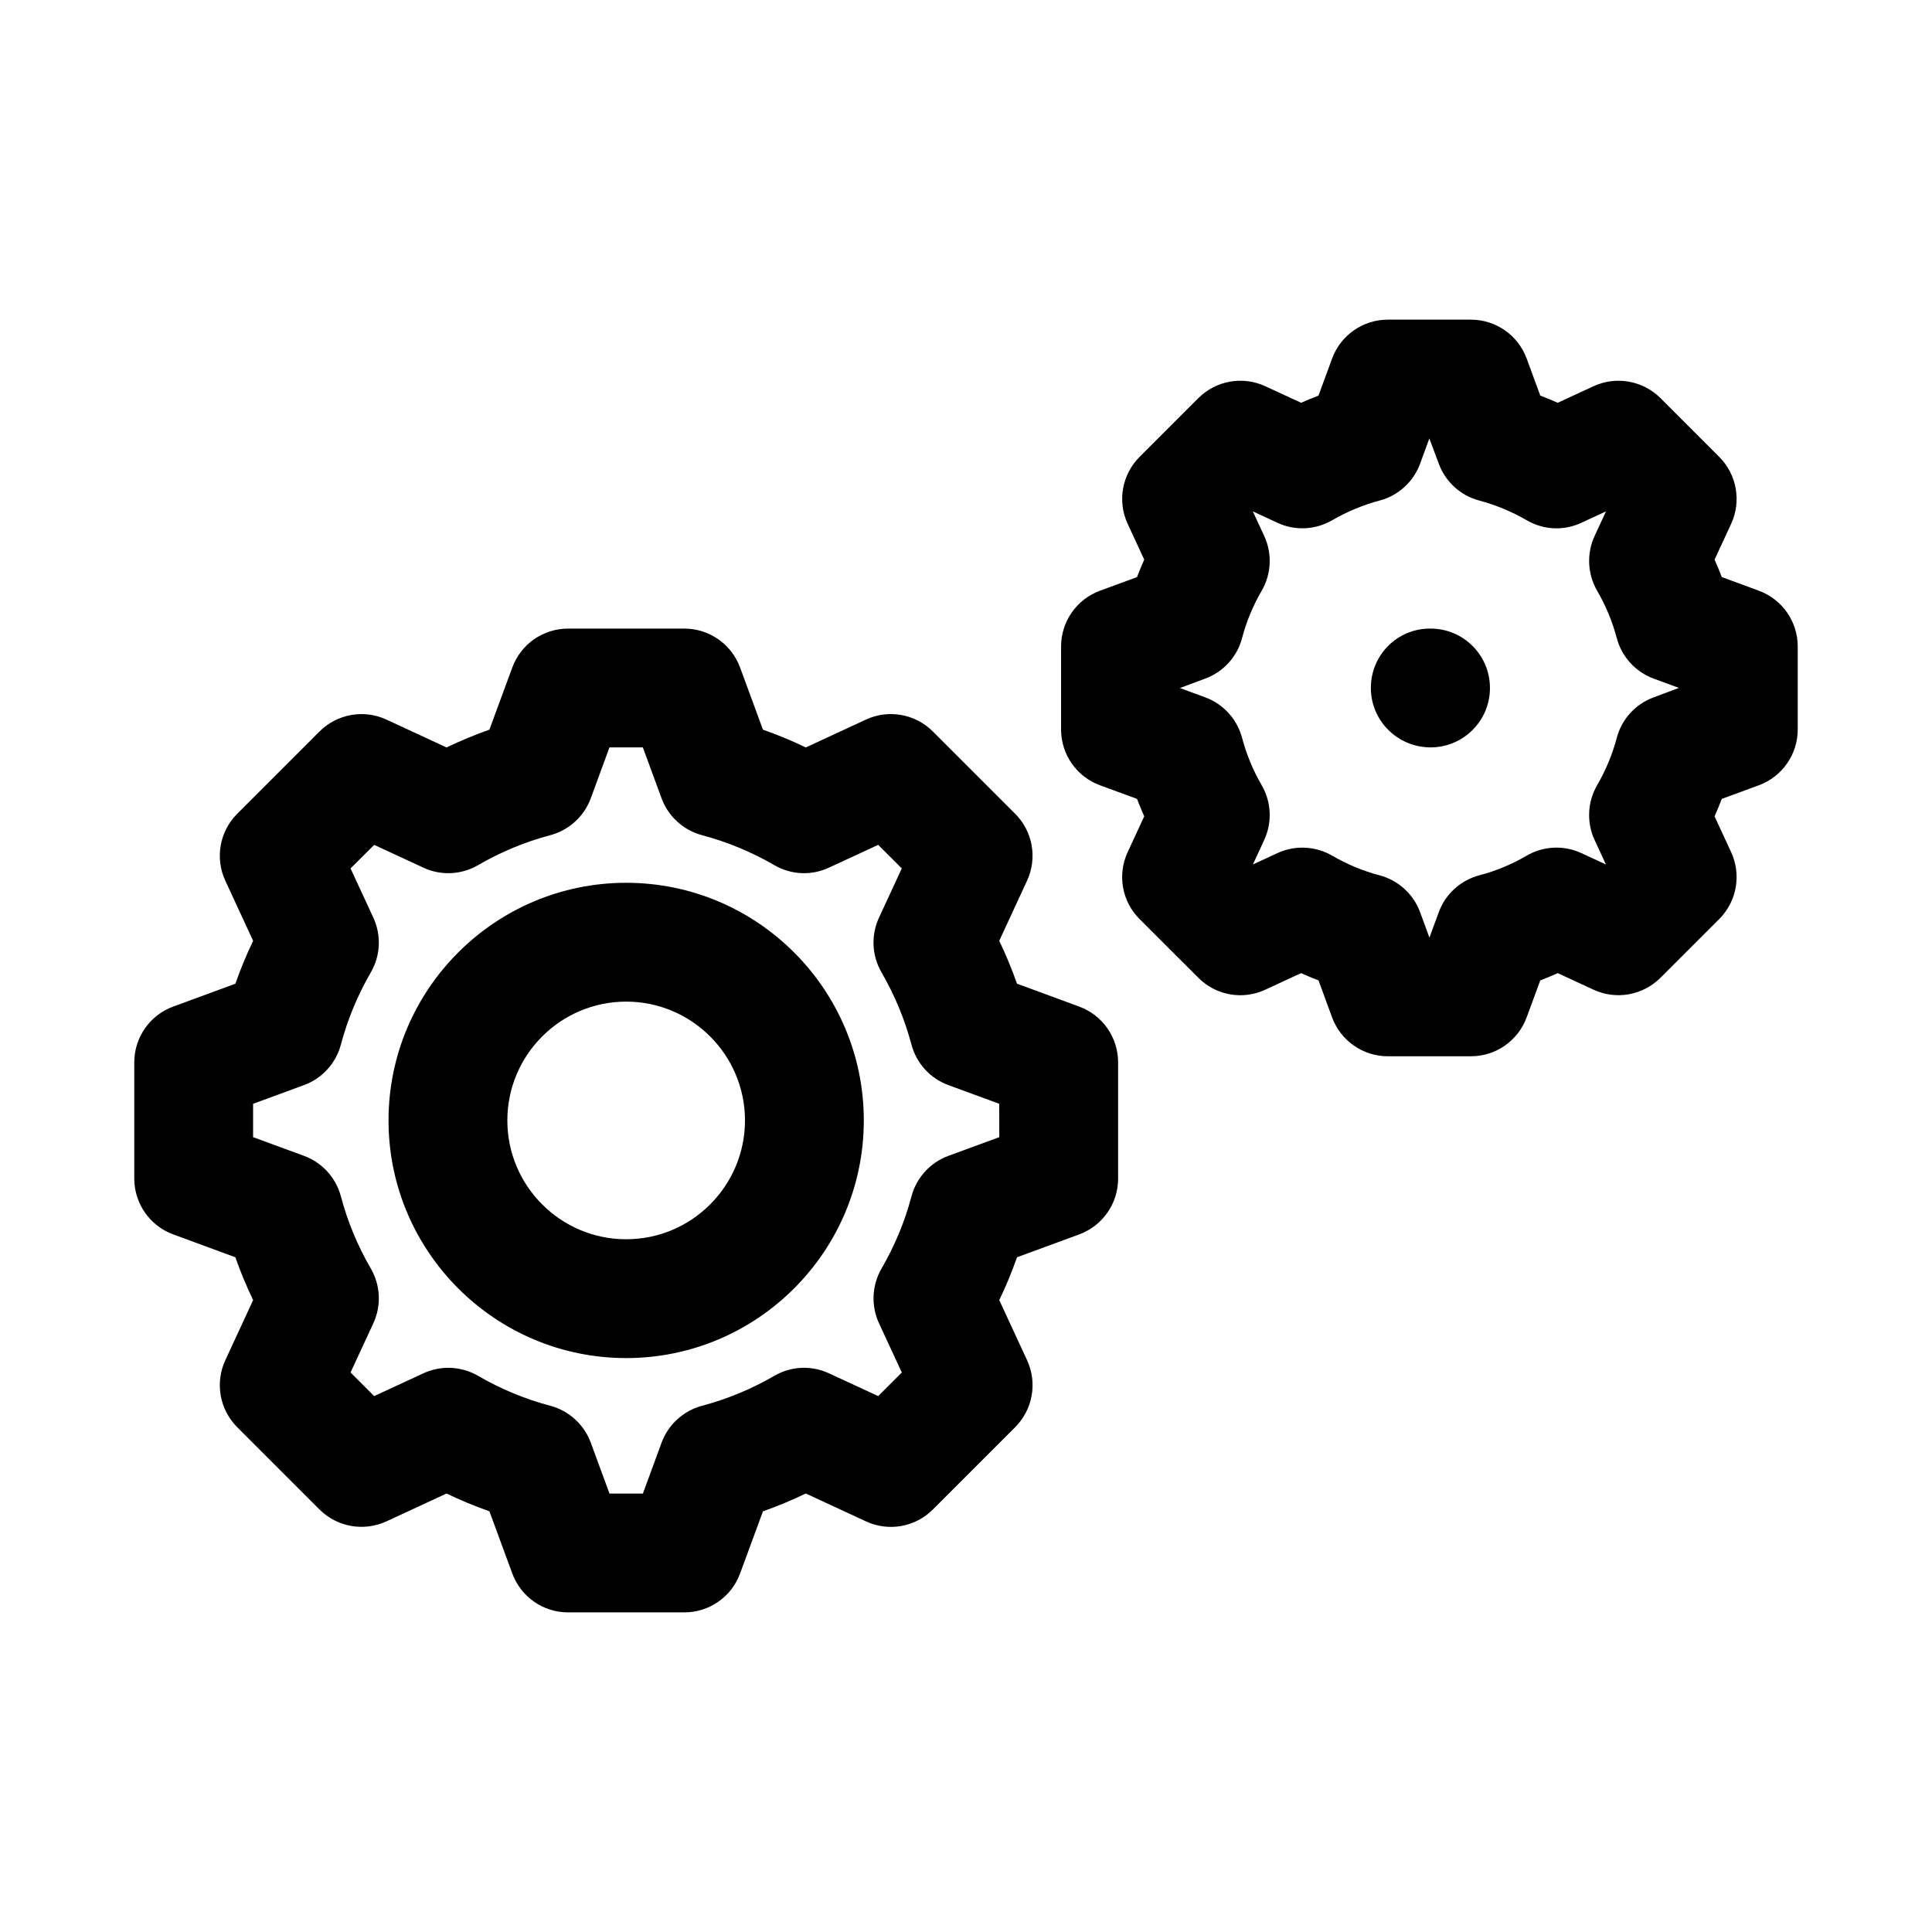 <?xml version="1.0" encoding="UTF-8"?>
<!-- Uploaded to: ICON Repo, www.svgrepo.com, Generator: ICON Repo Mixer Tools -->
<svg fill="#000000" width="800px" height="800px" version="1.1" viewBox="144 144 512 512" xmlns="http://www.w3.org/2000/svg">
 <g>
  <path d="m429.99 410.75-16.473-6.059c-1.352-3.859-2.93-7.656-4.711-11.363l7.371-15.93c2.773-5.981 1.523-13.07-3.152-17.742l-21.801-21.801c-4.676-4.66-11.762-5.949-17.75-3.152l-15.93 7.379c-3.691-1.785-7.488-3.352-11.355-4.719l-6.059-16.465c-2.277-6.195-8.172-10.316-14.777-10.316h-30.816c-6.606 0-12.5 4.121-14.777 10.316l-6.059 16.465c-3.867 1.367-7.664 2.938-11.363 4.719l-15.922-7.379c-5.988-2.781-13.086-1.508-17.75 3.152l-21.801 21.805c-4.676 4.676-5.926 11.762-3.152 17.742l7.371 15.93c-1.785 3.707-3.359 7.504-4.711 11.363l-16.473 6.059c-6.195 2.269-10.316 8.176-10.316 14.77v30.828c0 6.598 4.121 12.5 10.316 14.777l16.473 6.059c1.352 3.859 2.93 7.656 4.711 11.348l-7.379 15.945c-2.766 5.996-1.508 13.07 3.16 17.742l21.801 21.801c4.652 4.66 11.738 5.918 17.75 3.152l15.922-7.379c3.699 1.785 7.496 3.352 11.363 4.719l6.059 16.465c2.277 6.195 8.172 10.316 14.777 10.316h30.82c6.606 0 12.5-4.121 14.777-10.316l6.059-16.465c3.867-1.367 7.664-2.938 11.355-4.719l15.93 7.379c5.996 2.797 13.086 1.523 17.75-3.152l21.801-21.801c4.668-4.676 5.926-11.746 3.16-17.742l-7.379-15.945c1.785-3.691 3.359-7.488 4.711-11.348l16.473-6.059c6.195-2.277 10.316-8.18 10.316-14.777v-30.828c-0.004-6.594-4.125-12.5-10.32-14.773zm-21.172 34.609-13.477 4.949c-4.82 1.77-8.473 5.781-9.793 10.746-1.77 6.688-4.438 13.113-7.918 19.098-2.582 4.445-2.836 9.871-0.684 14.531l6.043 13.039-6.258 6.258-13.031-6.027c-4.668-2.184-10.086-1.922-14.531 0.676-5.988 3.477-12.422 6.133-19.125 7.918-4.949 1.32-8.957 4.981-10.723 9.793l-4.949 13.469h-8.852l-4.949-13.469c-1.77-4.812-5.777-8.473-10.727-9.793-6.703-1.77-13.137-4.445-19.141-7.934-4.43-2.566-9.855-2.844-14.523-0.66l-13.023 6.027-6.258-6.262 6.043-13.039c2.152-4.66 1.898-10.086-0.684-14.531-3.484-5.981-6.148-12.406-7.918-19.098-1.32-4.961-4.973-8.973-9.793-10.742l-13.477-4.949v-8.84l13.477-4.949c4.82-1.77 8.473-5.781 9.793-10.746 1.77-6.672 4.438-13.113 7.926-19.125 2.582-4.445 2.828-9.855 0.668-14.516l-6.035-13.039 6.258-6.242 13.023 6.023c4.668 2.199 10.094 1.922 14.523-0.66 6.004-3.488 12.438-6.164 19.141-7.934 4.949-1.32 8.957-4.981 10.723-9.793l4.949-13.469h8.848l4.949 13.469c1.77 4.812 5.773 8.473 10.723 9.793 6.703 1.785 13.137 4.445 19.125 7.918 4.445 2.598 9.863 2.875 14.531 0.676l13.031-6.027 6.258 6.242-6.035 13.039c-2.16 4.66-1.914 10.07 0.668 14.516 3.488 6.012 6.156 12.453 7.926 19.125 1.32 4.965 4.973 8.98 9.793 10.746l13.477 4.949z"/>
  <path d="m309.94 377.95c-34.723 0-62.977 28.242-62.977 62.977 0 34.73 28.25 62.977 62.977 62.977 34.723 0 62.977-28.242 62.977-62.977 0-34.73-28.25-62.977-62.977-62.977zm0 94.465c-17.367 0-31.488-14.129-31.488-31.488s14.121-31.488 31.488-31.488 31.488 14.129 31.488 31.488-14.121 31.488-31.488 31.488z"/>
  <path d="m610.1 300.54-9.809-3.613c-0.594-1.555-1.23-3.09-1.914-4.613l4.391-9.488c2.766-5.996 1.508-13.07-3.152-17.742l-15.566-15.574c-4.676-4.644-11.723-5.934-17.758-3.152l-9.48 4.383c-1.523-0.676-3.059-1.32-4.621-1.906l-3.606-9.809c-2.277-6.195-8.172-10.316-14.773-10.316h-22.016c-6.606 0-12.508 4.121-14.781 10.316l-3.598 9.809c-1.555 0.602-3.09 1.23-4.613 1.906l-9.48-4.383c-5.996-2.781-13.086-1.508-17.75 3.152l-15.574 15.574c-4.676 4.676-5.926 11.762-3.152 17.742l4.387 9.488c-0.691 1.523-1.328 3.059-1.922 4.629l-9.801 3.598c-6.195 2.277-10.316 8.18-10.316 14.777v22.016c0 6.598 4.121 12.5 10.316 14.777l9.809 3.598c0.594 1.562 1.23 3.102 1.914 4.625l-4.391 9.488c-2.781 5.996-1.516 13.086 3.16 17.742l15.574 15.559c4.676 4.688 11.754 5.949 17.742 3.152l9.465-4.383c1.531 0.691 3.074 1.32 4.637 1.922l3.59 9.793c2.277 6.195 8.18 10.316 14.781 10.316h22.016c6.606 0 12.5-4.121 14.773-10.316l3.606-9.793c1.562-0.602 3.106-1.23 4.629-1.922l9.473 4.383c6.004 2.781 13.07 1.508 17.75-3.152l15.566-15.559c4.668-4.66 5.926-11.746 3.16-17.742l-4.391-9.488c0.684-1.523 1.32-3.059 1.906-4.613l9.816-3.613c6.199-2.277 10.32-8.18 10.32-14.777v-22.016c0-6.594-4.121-12.5-10.316-14.773zm-27.852 28.258c-4.82 1.77-8.473 5.766-9.785 10.73-1.168 4.398-2.922 8.625-5.211 12.562-2.566 4.445-2.82 9.855-0.668 14.516l2.992 6.457-0.023 0.016-6.457-2.984c-4.684-2.184-10.117-1.906-14.559 0.691-3.906 2.277-8.109 4.027-12.492 5.18-4.973 1.309-8.996 4.965-10.762 9.793l-2.453 6.672h-0.039l-2.445-6.672c-1.777-4.828-5.797-8.488-10.77-9.793-4.375-1.152-8.586-2.906-12.508-5.195-4.449-2.566-9.879-2.859-14.551-0.676l-6.457 2.984-0.016-0.016 2.984-6.457c2.16-4.66 1.906-10.086-0.676-14.531-2.281-3.922-4.027-8.148-5.188-12.531-1.316-4.965-4.973-8.98-9.793-10.746l-6.68-2.461 6.68-2.492c4.828-1.77 8.488-5.781 9.793-10.762 1.152-4.367 2.898-8.578 5.188-12.516 2.582-4.445 2.836-9.871 0.676-14.531l-2.992-6.457 0.031-0.031 6.449 2.984c4.676 2.199 10.086 1.906 14.523-0.66 3.945-2.289 8.172-4.043 12.578-5.227 4.957-1.309 8.965-4.965 10.73-9.777l2.445-6.672 2.492 6.672c1.77 4.812 5.766 8.473 10.723 9.777 4.406 1.184 8.633 2.938 12.562 5.211 4.449 2.613 9.871 2.875 14.531 0.676l6.457-2.984 0.023 0.031-2.992 6.457c-2.152 4.66-1.898 10.07 0.668 14.516 2.297 3.953 4.043 8.164 5.203 12.547 1.32 4.965 4.973 8.98 9.793 10.746l6.672 2.461z"/>
  <path d="m523.11 310.58h-0.16c-8.695 0-15.66 7.043-15.66 15.742 0 8.703 7.125 15.742 15.82 15.742 8.695 0 15.742-7.043 15.742-15.742 0.004-8.703-7.047-15.742-15.742-15.742z"/>
 </g>
</svg>